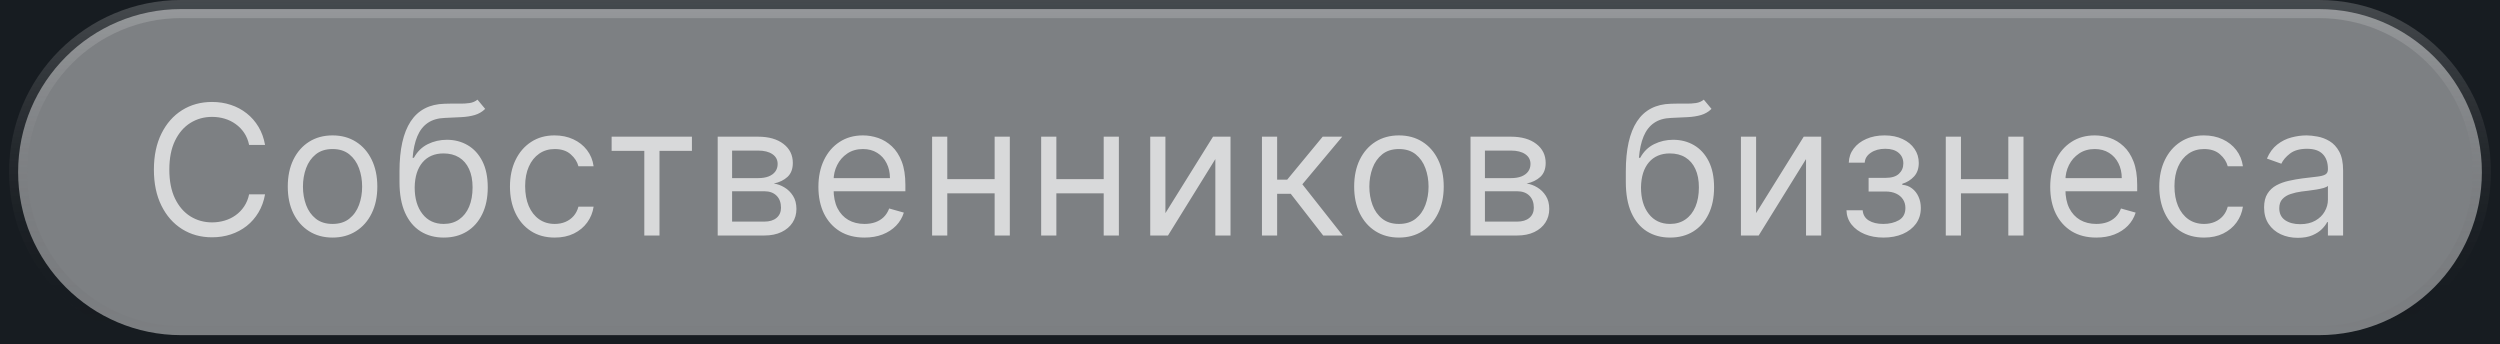 <?xml version="1.0" encoding="UTF-8"?> <svg xmlns="http://www.w3.org/2000/svg" width="138" height="19" viewBox="0 0 138 19" fill="none"><rect width="138" height="19" fill="#F5F5F5"></rect><g id="ÐÐ¾Ð±Ð¸Ð»ÑÐ½Ð°Ñ Ð²ÐµÑÑÐ¸Ñ" clip-path="url(#clip0_0_1)"><rect width="360" height="10000" transform="translate(-111 -156)" fill="#171C21"></rect><g id="Frame 135942"><g id="image"><path d="M10 0.5H128C132.971 0.5 137 4.529 137 9.5C137 14.471 132.971 18.5 128 18.5H10C5.029 18.5 1 14.471 1 9.5C1 4.529 5.029 0.5 10 0.5Z" fill="white" fill-opacity="0.44" style="mix-blend-mode:overlay"></path><path d="M10 0.5H128C132.971 0.5 137 4.529 137 9.5C137 14.471 132.971 18.5 128 18.5H10C5.029 18.5 1 14.471 1 9.5C1 4.529 5.029 0.5 10 0.5Z" stroke="url(#paint0_linear_0_1)"></path><path id="Ð¡Ð¾Ð±ÑÑÐ²ÐµÐ½Ð½Ð¸ÐºÐ¾Ð² Ð±Ð¸Ð·Ð½ÐµÑÐ°" d="M14.631 8H13.751C13.699 7.747 13.607 7.524 13.477 7.332C13.349 7.141 13.193 6.98 13.008 6.849C12.826 6.717 12.624 6.617 12.401 6.551C12.179 6.485 11.947 6.452 11.705 6.452C11.265 6.452 10.866 6.563 10.508 6.786C10.153 7.008 9.87 7.336 9.66 7.769C9.451 8.202 9.347 8.734 9.347 9.364C9.347 9.993 9.451 10.525 9.66 10.958C9.87 11.391 10.153 11.719 10.508 11.942C10.866 12.164 11.265 12.276 11.705 12.276C11.947 12.276 12.179 12.242 12.401 12.176C12.624 12.11 12.826 12.012 13.008 11.881C13.193 11.749 13.349 11.587 13.477 11.395C13.607 11.201 13.699 10.978 13.751 10.727H14.631C14.565 11.099 14.444 11.432 14.269 11.725C14.094 12.019 13.876 12.268 13.616 12.474C13.355 12.678 13.063 12.833 12.739 12.94C12.417 13.046 12.072 13.099 11.705 13.099C11.085 13.099 10.533 12.948 10.05 12.645C9.567 12.342 9.188 11.911 8.911 11.352C8.634 10.794 8.495 10.131 8.495 9.364C8.495 8.597 8.634 7.934 8.911 7.375C9.188 6.816 9.567 6.385 10.05 6.082C10.533 5.779 11.085 5.628 11.705 5.628C12.072 5.628 12.417 5.681 12.739 5.788C13.063 5.894 13.355 6.05 13.616 6.256C13.876 6.46 14.094 6.709 14.269 7.002C14.444 7.293 14.565 7.626 14.631 8ZM18.357 13.114C17.864 13.114 17.432 12.996 17.061 12.762C16.691 12.528 16.402 12.2 16.194 11.778C15.988 11.357 15.885 10.865 15.885 10.301C15.885 9.733 15.988 9.237 16.194 8.813C16.402 8.389 16.691 8.06 17.061 7.826C17.432 7.592 17.864 7.474 18.357 7.474C18.849 7.474 19.28 7.592 19.649 7.826C20.021 8.06 20.31 8.389 20.516 8.813C20.724 9.237 20.828 9.733 20.828 10.301C20.828 10.865 20.724 11.357 20.516 11.778C20.31 12.2 20.021 12.528 19.649 12.762C19.28 12.996 18.849 13.114 18.357 13.114ZM18.357 12.361C18.731 12.361 19.039 12.265 19.28 12.073C19.522 11.881 19.7 11.629 19.816 11.317C19.932 11.004 19.99 10.666 19.99 10.301C19.99 9.937 19.932 9.597 19.816 9.282C19.7 8.967 19.522 8.713 19.28 8.518C19.039 8.324 18.731 8.227 18.357 8.227C17.983 8.227 17.675 8.324 17.433 8.518C17.192 8.713 17.013 8.967 16.897 9.282C16.781 9.597 16.723 9.937 16.723 10.301C16.723 10.666 16.781 11.004 16.897 11.317C17.013 11.629 17.192 11.881 17.433 12.073C17.675 12.265 17.983 12.361 18.357 12.361ZM26.356 5.5L26.782 6.011C26.616 6.172 26.425 6.285 26.207 6.349C25.989 6.413 25.743 6.452 25.468 6.466C25.194 6.48 24.888 6.494 24.552 6.509C24.173 6.523 23.86 6.615 23.611 6.786C23.362 6.956 23.171 7.202 23.036 7.524C22.901 7.846 22.814 8.241 22.776 8.71H22.847C23.032 8.369 23.288 8.118 23.614 7.957C23.941 7.796 24.292 7.716 24.666 7.716C25.092 7.716 25.475 7.815 25.816 8.014C26.157 8.213 26.427 8.508 26.626 8.898C26.825 9.289 26.924 9.771 26.924 10.344C26.924 10.914 26.822 11.407 26.619 11.821C26.418 12.235 26.135 12.555 25.77 12.78C25.408 13.002 24.983 13.114 24.495 13.114C24.008 13.114 23.58 12.999 23.213 12.769C22.846 12.537 22.561 12.194 22.357 11.739C22.154 11.282 22.052 10.718 22.052 10.046V9.463C22.052 8.249 22.258 7.328 22.67 6.7C23.084 6.073 23.707 5.749 24.538 5.727C24.831 5.718 25.093 5.715 25.323 5.72C25.552 5.725 25.752 5.714 25.923 5.688C26.093 5.662 26.238 5.599 26.356 5.5ZM24.495 12.361C24.824 12.361 25.107 12.278 25.344 12.112C25.583 11.947 25.767 11.713 25.894 11.413C26.022 11.11 26.086 10.753 26.086 10.344C26.086 9.946 26.021 9.607 25.891 9.328C25.763 9.049 25.579 8.836 25.34 8.689C25.101 8.542 24.815 8.469 24.481 8.469C24.237 8.469 24.018 8.51 23.824 8.593C23.63 8.676 23.464 8.798 23.327 8.959C23.189 9.12 23.083 9.316 23.007 9.548C22.934 9.78 22.895 10.046 22.89 10.344C22.89 10.954 23.033 11.443 23.32 11.81C23.606 12.177 23.998 12.361 24.495 12.361ZM30.622 13.114C30.111 13.114 29.67 12.993 29.301 12.751C28.932 12.51 28.648 12.177 28.449 11.754C28.25 11.33 28.15 10.846 28.15 10.301C28.15 9.747 28.252 9.258 28.456 8.835C28.662 8.408 28.948 8.076 29.315 7.837C29.684 7.595 30.115 7.474 30.608 7.474C30.991 7.474 31.337 7.545 31.645 7.688C31.953 7.83 32.205 8.028 32.401 8.284C32.598 8.54 32.72 8.838 32.767 9.179H31.929C31.865 8.93 31.723 8.71 31.503 8.518C31.285 8.324 30.991 8.227 30.622 8.227C30.295 8.227 30.009 8.312 29.763 8.483C29.519 8.651 29.328 8.889 29.191 9.197C29.056 9.502 28.988 9.861 28.988 10.273C28.988 10.694 29.055 11.061 29.187 11.374C29.322 11.686 29.512 11.929 29.756 12.102C30.002 12.274 30.291 12.361 30.622 12.361C30.84 12.361 31.038 12.323 31.215 12.247C31.393 12.171 31.543 12.062 31.666 11.921C31.789 11.778 31.877 11.608 31.929 11.409H32.767C32.72 11.731 32.602 12.021 32.415 12.279C32.231 12.535 31.986 12.738 31.68 12.89C31.377 13.039 31.024 13.114 30.622 13.114ZM33.762 8.327V7.545H38.194V8.327H36.404V13H35.566V8.327H33.762ZM39.617 13V7.545H41.847C42.434 7.545 42.9 7.678 43.246 7.943C43.592 8.208 43.764 8.559 43.764 8.994C43.764 9.326 43.666 9.583 43.47 9.765C43.273 9.945 43.021 10.067 42.713 10.131C42.914 10.159 43.11 10.23 43.299 10.344C43.491 10.457 43.65 10.614 43.775 10.812C43.901 11.009 43.963 11.251 43.963 11.537C43.963 11.816 43.892 12.066 43.75 12.286C43.608 12.506 43.404 12.68 43.139 12.808C42.874 12.936 42.557 13 42.188 13H39.617ZM40.412 12.233H42.188C42.477 12.233 42.703 12.164 42.866 12.027C43.029 11.89 43.111 11.703 43.111 11.466C43.111 11.184 43.029 10.963 42.866 10.802C42.703 10.639 42.477 10.557 42.188 10.557H40.412V12.233ZM40.412 9.832H41.847C42.072 9.832 42.265 9.802 42.426 9.74C42.587 9.676 42.71 9.586 42.795 9.47C42.883 9.352 42.926 9.212 42.926 9.051C42.926 8.822 42.83 8.642 42.639 8.511C42.447 8.379 42.183 8.312 41.847 8.312H40.412V9.832ZM47.719 13.114C47.193 13.114 46.74 12.998 46.359 12.766C45.98 12.531 45.688 12.204 45.482 11.786C45.278 11.364 45.176 10.874 45.176 10.315C45.176 9.757 45.278 9.264 45.482 8.838C45.688 8.41 45.974 8.076 46.341 7.837C46.71 7.595 47.141 7.474 47.634 7.474C47.918 7.474 48.198 7.522 48.475 7.616C48.752 7.711 49.004 7.865 49.232 8.078C49.459 8.289 49.64 8.568 49.775 8.916C49.91 9.264 49.977 9.693 49.977 10.202V10.557H45.773V9.832H49.125C49.125 9.525 49.063 9.25 48.94 9.009C48.82 8.767 48.647 8.576 48.422 8.437C48.199 8.297 47.937 8.227 47.634 8.227C47.3 8.227 47.011 8.31 46.767 8.476C46.526 8.639 46.34 8.852 46.21 9.115C46.079 9.378 46.014 9.66 46.014 9.96V10.443C46.014 10.855 46.085 11.204 46.227 11.491C46.372 11.775 46.572 11.992 46.828 12.141C47.083 12.287 47.38 12.361 47.719 12.361C47.939 12.361 48.138 12.33 48.315 12.268C48.495 12.204 48.65 12.11 48.781 11.984C48.911 11.857 49.011 11.698 49.083 11.508L49.892 11.736C49.807 12.01 49.664 12.252 49.462 12.46C49.261 12.666 49.013 12.827 48.717 12.943C48.421 13.057 48.088 13.114 47.719 13.114ZM55.103 9.889V10.671H52.091V9.889H55.103ZM52.29 7.545V13H51.452V7.545H52.29ZM55.742 7.545V13H54.904V7.545H55.742ZM61.123 9.889V10.671H58.112V9.889H61.123ZM58.311 7.545V13H57.472V7.545H58.311ZM61.762 7.545V13H60.924V7.545H61.762ZM64.331 11.764L66.959 7.545H67.925V13H67.087V8.781L64.473 13H63.493V7.545H64.331V11.764ZM69.66 13V7.545H70.498V9.918H71.052L73.012 7.545H74.091L71.89 10.173L74.12 13H73.04L71.251 10.699H70.498V13H69.66ZM77.222 13.114C76.73 13.114 76.297 12.996 75.926 12.762C75.556 12.528 75.268 12.2 75.059 11.778C74.853 11.357 74.75 10.865 74.75 10.301C74.75 9.733 74.853 9.237 75.059 8.813C75.268 8.389 75.556 8.06 75.926 7.826C76.297 7.592 76.73 7.474 77.222 7.474C77.714 7.474 78.145 7.592 78.515 7.826C78.886 8.06 79.175 8.389 79.381 8.813C79.589 9.237 79.694 9.733 79.694 10.301C79.694 10.865 79.589 11.357 79.381 11.778C79.175 12.2 78.886 12.528 78.515 12.762C78.145 12.996 77.714 13.114 77.222 13.114ZM77.222 12.361C77.596 12.361 77.904 12.265 78.145 12.073C78.387 11.881 78.566 11.629 78.681 11.317C78.797 11.004 78.856 10.666 78.856 10.301C78.856 9.937 78.797 9.597 78.681 9.282C78.566 8.967 78.387 8.713 78.145 8.518C77.904 8.324 77.596 8.227 77.222 8.227C76.848 8.227 76.54 8.324 76.299 8.518C76.057 8.713 75.879 8.967 75.763 9.282C75.647 9.597 75.588 9.937 75.588 10.301C75.588 10.666 75.647 11.004 75.763 11.317C75.879 11.629 76.057 11.881 76.299 12.073C76.54 12.265 76.848 12.361 77.222 12.361ZM81.173 13V7.545H83.403C83.99 7.545 84.457 7.678 84.802 7.943C85.148 8.208 85.321 8.559 85.321 8.994C85.321 9.326 85.222 9.583 85.026 9.765C84.829 9.945 84.577 10.067 84.269 10.131C84.471 10.159 84.666 10.23 84.855 10.344C85.047 10.457 85.206 10.614 85.331 10.812C85.457 11.009 85.519 11.251 85.519 11.537C85.519 11.816 85.448 12.066 85.306 12.286C85.164 12.506 84.961 12.68 84.696 12.808C84.43 12.936 84.113 13 83.744 13H81.173ZM81.968 12.233H83.744C84.033 12.233 84.259 12.164 84.422 12.027C84.585 11.89 84.667 11.703 84.667 11.466C84.667 11.184 84.585 10.963 84.422 10.802C84.259 10.639 84.033 10.557 83.744 10.557H81.968V12.233ZM81.968 9.832H83.403C83.628 9.832 83.821 9.802 83.982 9.74C84.143 9.676 84.266 9.586 84.351 9.47C84.439 9.352 84.483 9.212 84.483 9.051C84.483 8.822 84.387 8.642 84.195 8.511C84.003 8.379 83.739 8.312 83.403 8.312H81.968V9.832ZM94.049 5.5L94.475 6.011C94.309 6.172 94.118 6.285 93.9 6.349C93.682 6.413 93.436 6.452 93.161 6.466C92.886 6.48 92.581 6.494 92.245 6.509C91.866 6.523 91.552 6.615 91.304 6.786C91.055 6.956 90.864 7.202 90.729 7.524C90.594 7.846 90.507 8.241 90.469 8.71H90.54C90.725 8.369 90.981 8.118 91.308 7.957C91.634 7.796 91.984 7.716 92.359 7.716C92.785 7.716 93.168 7.815 93.509 8.014C93.85 8.213 94.12 8.508 94.319 8.898C94.518 9.289 94.617 9.771 94.617 10.344C94.617 10.914 94.515 11.407 94.312 11.821C94.111 12.235 93.828 12.555 93.463 12.78C93.101 13.002 92.676 13.114 92.188 13.114C91.701 13.114 91.273 12.999 90.906 12.769C90.539 12.537 90.254 12.194 90.05 11.739C89.847 11.282 89.745 10.718 89.745 10.046V9.463C89.745 8.249 89.951 7.328 90.363 6.7C90.777 6.073 91.4 5.749 92.231 5.727C92.524 5.718 92.786 5.715 93.016 5.72C93.245 5.725 93.445 5.714 93.616 5.688C93.786 5.662 93.931 5.599 94.049 5.5ZM92.188 12.361C92.517 12.361 92.8 12.278 93.037 12.112C93.276 11.947 93.459 11.713 93.587 11.413C93.715 11.11 93.779 10.753 93.779 10.344C93.779 9.946 93.714 9.607 93.584 9.328C93.456 9.049 93.272 8.836 93.033 8.689C92.794 8.542 92.508 8.469 92.174 8.469C91.93 8.469 91.711 8.51 91.517 8.593C91.323 8.676 91.157 8.798 91.02 8.959C90.882 9.12 90.776 9.316 90.7 9.548C90.627 9.78 90.588 10.046 90.583 10.344C90.583 10.954 90.726 11.443 91.013 11.81C91.299 12.177 91.691 12.361 92.188 12.361ZM96.937 11.764L99.565 7.545H100.531V13H99.693V8.781L97.079 13H96.099V7.545H96.937V11.764ZM101.925 11.608H102.82C102.839 11.854 102.95 12.041 103.154 12.169C103.36 12.297 103.627 12.361 103.956 12.361C104.292 12.361 104.58 12.292 104.819 12.155C105.058 12.015 105.178 11.79 105.178 11.48C105.178 11.298 105.133 11.139 105.043 11.004C104.953 10.867 104.826 10.76 104.663 10.685C104.5 10.609 104.307 10.571 104.084 10.571H103.147V9.818H104.084C104.418 9.818 104.664 9.742 104.823 9.591C104.984 9.439 105.064 9.25 105.064 9.023C105.064 8.779 104.978 8.584 104.805 8.437C104.632 8.288 104.387 8.213 104.07 8.213C103.75 8.213 103.484 8.285 103.271 8.43C103.058 8.572 102.945 8.755 102.933 8.98H102.053C102.062 8.687 102.152 8.427 102.323 8.202C102.493 7.975 102.725 7.798 103.019 7.67C103.312 7.54 103.648 7.474 104.027 7.474C104.411 7.474 104.743 7.542 105.025 7.677C105.309 7.809 105.528 7.991 105.682 8.22C105.838 8.447 105.916 8.705 105.916 8.994C105.916 9.302 105.83 9.551 105.657 9.74C105.484 9.929 105.268 10.064 105.007 10.145V10.202C105.213 10.216 105.392 10.282 105.544 10.401C105.697 10.517 105.817 10.669 105.902 10.859C105.987 11.046 106.03 11.253 106.03 11.48C106.03 11.812 105.941 12.1 105.764 12.347C105.586 12.59 105.342 12.78 105.032 12.915C104.722 13.047 104.368 13.114 103.97 13.114C103.585 13.114 103.239 13.051 102.933 12.925C102.628 12.798 102.385 12.621 102.206 12.396C102.028 12.169 101.934 11.906 101.925 11.608ZM111.058 9.889V10.671H108.046V9.889H111.058ZM108.245 7.545V13H107.407V7.545H108.245ZM111.697 7.545V13H110.859V7.545H111.697ZM115.715 13.114C115.189 13.114 114.736 12.998 114.354 12.766C113.976 12.531 113.683 12.204 113.477 11.786C113.274 11.364 113.172 10.874 113.172 10.315C113.172 9.757 113.274 9.264 113.477 8.838C113.683 8.41 113.97 8.076 114.337 7.837C114.706 7.595 115.137 7.474 115.629 7.474C115.913 7.474 116.194 7.522 116.471 7.616C116.748 7.711 117 7.865 117.227 8.078C117.455 8.289 117.636 8.568 117.771 8.916C117.906 9.264 117.973 9.693 117.973 10.202V10.557H113.768V9.832H117.121C117.121 9.525 117.059 9.25 116.936 9.009C116.815 8.767 116.643 8.576 116.418 8.437C116.195 8.297 115.932 8.227 115.629 8.227C115.295 8.227 115.007 8.31 114.763 8.476C114.521 8.639 114.335 8.852 114.205 9.115C114.075 9.378 114.01 9.66 114.01 9.96V10.443C114.01 10.855 114.081 11.204 114.223 11.491C114.367 11.775 114.568 11.992 114.823 12.141C115.079 12.287 115.376 12.361 115.715 12.361C115.935 12.361 116.134 12.33 116.311 12.268C116.491 12.204 116.646 12.11 116.776 11.984C116.907 11.857 117.007 11.698 117.078 11.508L117.888 11.736C117.803 12.01 117.659 12.252 117.458 12.46C117.257 12.666 117.008 12.827 116.712 12.943C116.416 13.057 116.084 13.114 115.715 13.114ZM121.664 13.114C121.152 13.114 120.712 12.993 120.343 12.751C119.973 12.51 119.689 12.177 119.491 11.754C119.292 11.33 119.192 10.846 119.192 10.301C119.192 9.747 119.294 9.258 119.498 8.835C119.704 8.408 119.99 8.076 120.357 7.837C120.726 7.595 121.157 7.474 121.65 7.474C122.033 7.474 122.379 7.545 122.687 7.688C122.994 7.83 123.246 8.028 123.443 8.284C123.639 8.54 123.761 8.838 123.809 9.179H122.971C122.907 8.93 122.765 8.71 122.544 8.518C122.327 8.324 122.033 8.227 121.664 8.227C121.337 8.227 121.051 8.312 120.804 8.483C120.561 8.651 120.37 8.889 120.233 9.197C120.098 9.502 120.03 9.861 120.03 10.273C120.03 10.694 120.097 11.061 120.229 11.374C120.364 11.686 120.553 11.929 120.797 12.102C121.044 12.274 121.332 12.361 121.664 12.361C121.882 12.361 122.079 12.323 122.257 12.247C122.434 12.171 122.585 12.062 122.708 11.921C122.831 11.778 122.919 11.608 122.971 11.409H123.809C123.761 11.731 123.644 12.021 123.457 12.279C123.272 12.535 123.027 12.738 122.722 12.89C122.419 13.039 122.066 13.114 121.664 13.114ZM126.839 13.128C126.493 13.128 126.18 13.063 125.898 12.932C125.616 12.8 125.392 12.609 125.227 12.361C125.061 12.11 124.978 11.807 124.978 11.452C124.978 11.139 125.04 10.886 125.163 10.692C125.286 10.495 125.45 10.341 125.656 10.23C125.862 10.119 126.09 10.036 126.338 9.982C126.589 9.925 126.841 9.88 127.095 9.847C127.426 9.804 127.695 9.772 127.901 9.751C128.109 9.727 128.261 9.688 128.355 9.634C128.452 9.579 128.501 9.484 128.501 9.349V9.321C128.501 8.971 128.405 8.698 128.213 8.504C128.024 8.31 127.736 8.213 127.35 8.213C126.95 8.213 126.637 8.301 126.409 8.476C126.182 8.651 126.022 8.838 125.93 9.037L125.134 8.753C125.276 8.421 125.466 8.163 125.703 7.979C125.942 7.792 126.202 7.661 126.484 7.588C126.768 7.512 127.047 7.474 127.322 7.474C127.497 7.474 127.698 7.496 127.926 7.538C128.155 7.579 128.377 7.663 128.59 7.79C128.805 7.918 128.984 8.111 129.126 8.369C129.268 8.627 129.339 8.973 129.339 9.406V13H128.501V12.261H128.458C128.401 12.38 128.307 12.506 128.174 12.641C128.042 12.776 127.865 12.891 127.645 12.986C127.425 13.081 127.156 13.128 126.839 13.128ZM126.967 12.375C127.298 12.375 127.578 12.31 127.805 12.18C128.035 12.05 128.207 11.881 128.323 11.675C128.442 11.47 128.501 11.253 128.501 11.026V10.258C128.465 10.301 128.387 10.34 128.267 10.376C128.148 10.409 128.011 10.438 127.855 10.464C127.701 10.488 127.55 10.509 127.404 10.528C127.259 10.545 127.142 10.559 127.052 10.571C126.834 10.599 126.631 10.646 126.441 10.71C126.254 10.771 126.103 10.865 125.987 10.99C125.873 11.113 125.816 11.281 125.816 11.494C125.816 11.786 125.924 12.006 126.139 12.155C126.357 12.302 126.633 12.375 126.967 12.375Z" fill="white" fill-opacity="0.7"></path></g></g></g><defs><linearGradient id="paint0_linear_0_1" x1="69" y1="0" x2="69" y2="19" gradientUnits="userSpaceOnUse"><stop stop-color="white" stop-opacity="0.2"></stop><stop offset="1" stop-opacity="0"></stop></linearGradient><clipPath id="clip0_0_1"><rect width="360" height="10000" fill="white" transform="translate(-111 -156)"></rect></clipPath></defs></svg> 
